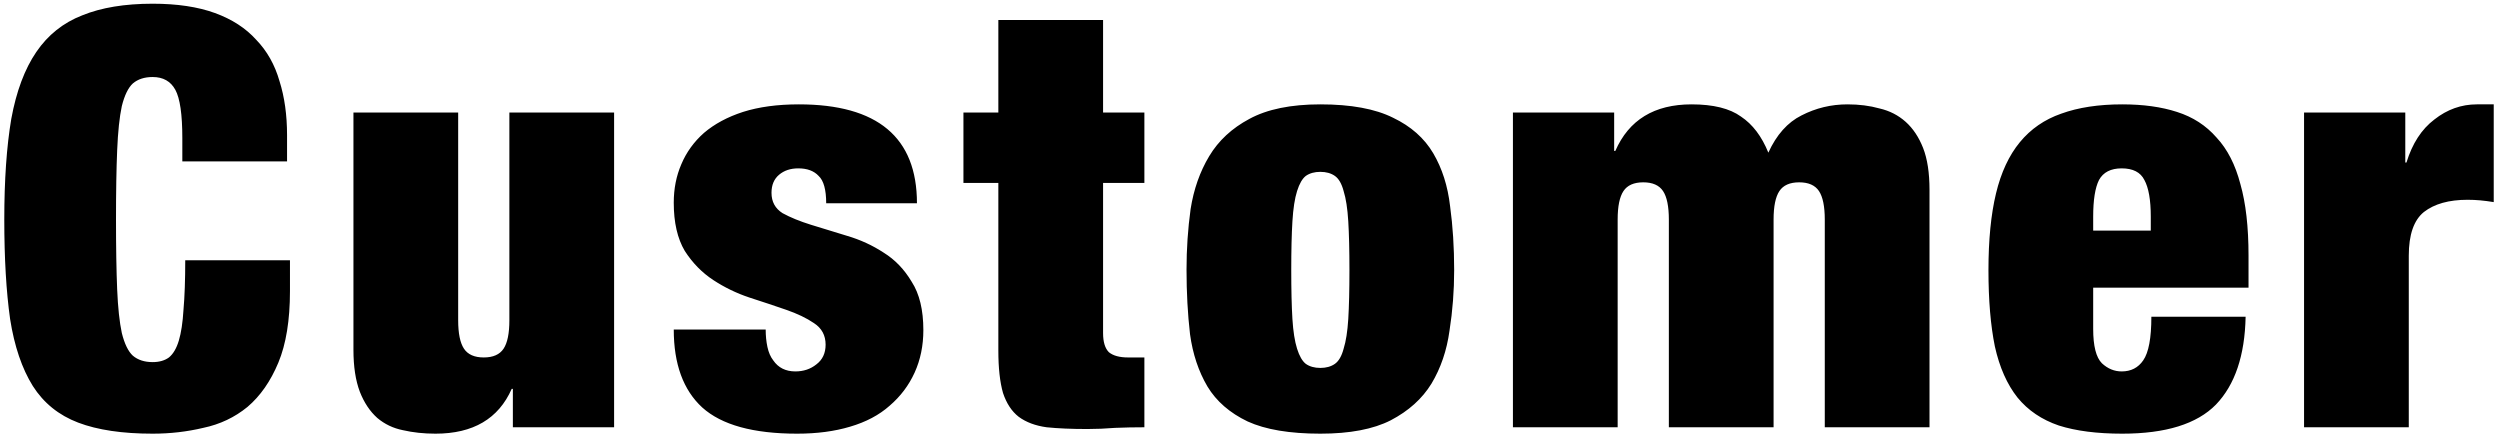 <svg width="275" height="48" viewBox="0 0 275 48" fill="none" xmlns="http://www.w3.org/2000/svg">
<path d="M20.056 15.192C20.056 12.589 19.8 10.819 19.288 9.88C18.776 8.941 17.944 8.472 16.792 8.472C15.896 8.472 15.171 8.707 14.616 9.176C14.104 9.645 13.699 10.477 13.4 11.672C13.144 12.867 12.973 14.488 12.888 16.536C12.803 18.541 12.76 21.08 12.76 24.152C12.76 27.224 12.803 29.784 12.888 31.832C12.973 33.837 13.144 35.437 13.4 36.632C13.699 37.827 14.104 38.659 14.616 39.128C15.171 39.597 15.896 39.832 16.792 39.832C17.517 39.832 18.115 39.661 18.584 39.32C19.053 38.936 19.416 38.317 19.672 37.464C19.928 36.611 20.099 35.48 20.184 34.072C20.312 32.621 20.376 30.808 20.376 28.632H31.896V32.024C31.896 35.224 31.469 37.848 30.616 39.896C29.763 41.944 28.632 43.565 27.224 44.76C25.816 45.912 24.195 46.68 22.36 47.064C20.568 47.491 18.712 47.704 16.792 47.704C13.464 47.704 10.733 47.299 8.6 46.488C6.467 45.677 4.803 44.333 3.608 42.456C2.413 40.536 1.581 38.083 1.112 35.096C0.685 32.067 0.472 28.419 0.472 24.152C0.472 19.8 0.728 16.109 1.24 13.08C1.795 10.051 2.712 7.597 3.992 5.72C5.272 3.843 6.957 2.499 9.048 1.688C11.139 0.835 13.72 0.408 16.792 0.408C19.48 0.408 21.763 0.749 23.64 1.432C25.517 2.115 27.032 3.096 28.184 4.376C29.379 5.613 30.232 7.128 30.744 8.92C31.299 10.669 31.576 12.653 31.576 14.872V17.752H20.056V15.192ZM38.879 12.376H50.399V35.224C50.399 36.675 50.612 37.72 51.039 38.36C51.466 39 52.191 39.32 53.215 39.32C54.239 39.32 54.964 39 55.391 38.36C55.818 37.72 56.031 36.675 56.031 35.224V12.376H67.551V47H56.415V42.776H56.287C54.836 46.061 52.042 47.704 47.903 47.704C46.623 47.704 45.428 47.576 44.319 47.32C43.252 47.107 42.314 46.659 41.503 45.976C40.692 45.251 40.052 44.291 39.583 43.096C39.114 41.859 38.879 40.323 38.879 38.488V12.376ZM84.225 36.248C84.225 36.931 84.289 37.571 84.417 38.168C84.545 38.765 84.758 39.256 85.057 39.64C85.612 40.451 86.422 40.856 87.489 40.856C88.385 40.856 89.153 40.6 89.793 40.088C90.476 39.576 90.817 38.851 90.817 37.912C90.817 36.888 90.39 36.099 89.537 35.544C88.726 34.989 87.702 34.499 86.465 34.072C85.228 33.645 83.884 33.197 82.433 32.728C81.025 32.259 79.702 31.619 78.465 30.808C77.228 29.997 76.182 28.931 75.329 27.608C74.518 26.243 74.113 24.472 74.113 22.296C74.113 20.76 74.39 19.352 74.945 18.072C75.5 16.749 76.332 15.597 77.441 14.616C78.593 13.635 80.022 12.867 81.729 12.312C83.478 11.757 85.526 11.48 87.873 11.48C96.534 11.48 100.865 15.107 100.865 22.36H90.881C90.881 20.867 90.604 19.864 90.049 19.352C89.537 18.797 88.79 18.52 87.809 18.52C86.956 18.52 86.252 18.755 85.697 19.224C85.142 19.693 84.865 20.355 84.865 21.208C84.865 22.189 85.27 22.936 86.081 23.448C86.934 23.917 87.98 24.344 89.217 24.728C90.454 25.112 91.777 25.517 93.185 25.944C94.636 26.371 95.98 26.989 97.217 27.8C98.454 28.568 99.478 29.635 100.289 31C101.142 32.323 101.569 34.093 101.569 36.312C101.569 38.019 101.249 39.576 100.609 40.984C99.969 42.392 99.052 43.608 97.857 44.632C96.705 45.656 95.254 46.424 93.505 46.936C91.798 47.448 89.857 47.704 87.681 47.704C82.86 47.704 79.382 46.744 77.249 44.824C75.158 42.904 74.113 40.045 74.113 36.248H84.225ZM105.978 12.376H109.818V2.2H121.338V12.376H125.882V20.12H121.338V36.632C121.338 37.613 121.551 38.317 121.978 38.744C122.447 39.128 123.151 39.32 124.09 39.32H125.882V47C124.815 47 123.749 47.021 122.682 47.064C121.615 47.149 120.591 47.192 119.61 47.192C117.861 47.192 116.367 47.128 115.13 47C113.893 46.829 112.869 46.445 112.058 45.848C111.29 45.251 110.714 44.376 110.33 43.224C109.989 42.029 109.818 40.472 109.818 38.552V20.12H105.978V12.376ZM142.038 29.72C142.038 31.896 142.08 33.688 142.166 35.096C142.251 36.461 142.422 37.549 142.678 38.36C142.934 39.171 143.254 39.725 143.638 40.024C144.064 40.323 144.598 40.472 145.238 40.472C145.878 40.472 146.411 40.323 146.838 40.024C147.264 39.725 147.584 39.171 147.798 38.36C148.054 37.549 148.224 36.461 148.31 35.096C148.395 33.688 148.438 31.896 148.438 29.72C148.438 27.544 148.395 25.752 148.31 24.344C148.224 22.936 148.054 21.827 147.798 21.016C147.584 20.205 147.264 19.651 146.838 19.352C146.411 19.053 145.878 18.904 145.238 18.904C144.598 18.904 144.064 19.053 143.638 19.352C143.254 19.651 142.934 20.205 142.678 21.016C142.422 21.827 142.251 22.936 142.166 24.344C142.08 25.752 142.038 27.544 142.038 29.72ZM159.958 29.72C159.958 31.981 159.787 34.2 159.446 36.376C159.147 38.552 158.486 40.493 157.462 42.2C156.438 43.864 154.944 45.208 152.982 46.232C151.062 47.213 148.48 47.704 145.238 47.704C141.867 47.704 139.2 47.256 137.238 46.36C135.275 45.421 133.803 44.141 132.822 42.52C131.84 40.856 131.2 38.936 130.902 36.76C130.646 34.541 130.518 32.173 130.518 29.656C130.518 27.395 130.667 25.176 130.966 23C131.307 20.824 131.99 18.883 133.014 17.176C134.038 15.469 135.51 14.104 137.43 13.08C139.392 12.013 141.995 11.48 145.238 11.48C148.608 11.48 151.275 11.971 153.238 12.952C155.2 13.891 156.672 15.192 157.654 16.856C158.635 18.52 159.254 20.461 159.51 22.68C159.808 24.856 159.958 27.203 159.958 29.72ZM183.574 24.152C183.574 22.701 183.36 21.656 182.934 21.016C182.507 20.376 181.782 20.056 180.758 20.056C179.734 20.056 179.008 20.376 178.582 21.016C178.155 21.656 177.942 22.701 177.942 24.152V47H166.422V12.376H177.558V16.6H177.686C179.179 13.187 181.974 11.48 186.07 11.48C188.459 11.48 190.272 11.928 191.51 12.824C192.79 13.677 193.792 15 194.518 16.792C195.414 14.829 196.63 13.464 198.166 12.696C199.744 11.885 201.43 11.48 203.222 11.48C204.502 11.48 205.675 11.629 206.742 11.928C207.851 12.184 208.811 12.675 209.622 13.4C210.432 14.125 211.072 15.085 211.542 16.28C212.011 17.475 212.246 19.011 212.246 20.888V47H200.726V24.152C200.726 22.701 200.512 21.656 200.086 21.016C199.659 20.376 198.934 20.056 197.91 20.056C196.886 20.056 196.16 20.376 195.734 21.016C195.307 21.656 195.094 22.701 195.094 24.152V47H183.574V24.152ZM236.586 23.832C236.586 21.997 236.351 20.653 235.882 19.8C235.455 18.947 234.623 18.52 233.386 18.52C232.191 18.52 231.359 18.947 230.89 19.8C230.463 20.653 230.25 21.997 230.25 23.832V25.368H236.586V23.832ZM230.25 31.64V36.184C230.25 38.061 230.57 39.32 231.21 39.96C231.85 40.557 232.575 40.856 233.386 40.856C234.41 40.856 235.199 40.451 235.754 39.64C236.351 38.787 236.65 37.187 236.65 34.84H247.018C246.933 39.107 245.845 42.328 243.754 44.504C241.663 46.637 238.229 47.704 233.45 47.704C230.677 47.704 228.351 47.405 226.474 46.808C224.597 46.168 223.082 45.144 221.93 43.736C220.778 42.285 219.946 40.408 219.434 38.104C218.965 35.8 218.73 33.005 218.73 29.72C218.73 26.392 219.007 23.576 219.562 21.272C220.117 18.968 220.991 17.091 222.186 15.64C223.381 14.189 224.895 13.144 226.73 12.504C228.607 11.821 230.847 11.48 233.45 11.48C235.754 11.48 237.759 11.757 239.466 12.312C241.215 12.867 242.666 13.805 243.818 15.128C245.013 16.408 245.887 18.115 246.442 20.248C247.039 22.339 247.338 24.963 247.338 28.12V31.64H230.25ZM253.446 12.376H264.582V17.88H264.71C265.35 15.789 266.374 14.211 267.782 13.144C269.19 12.035 270.748 11.48 272.454 11.48H274.31V22.232C273.798 22.147 273.308 22.083 272.838 22.04C272.369 21.997 271.9 21.976 271.43 21.976C269.382 21.976 267.782 22.424 266.63 23.32C265.521 24.216 264.966 25.816 264.966 28.12V47H253.446V12.376Z" fill="black"/>
</svg>
